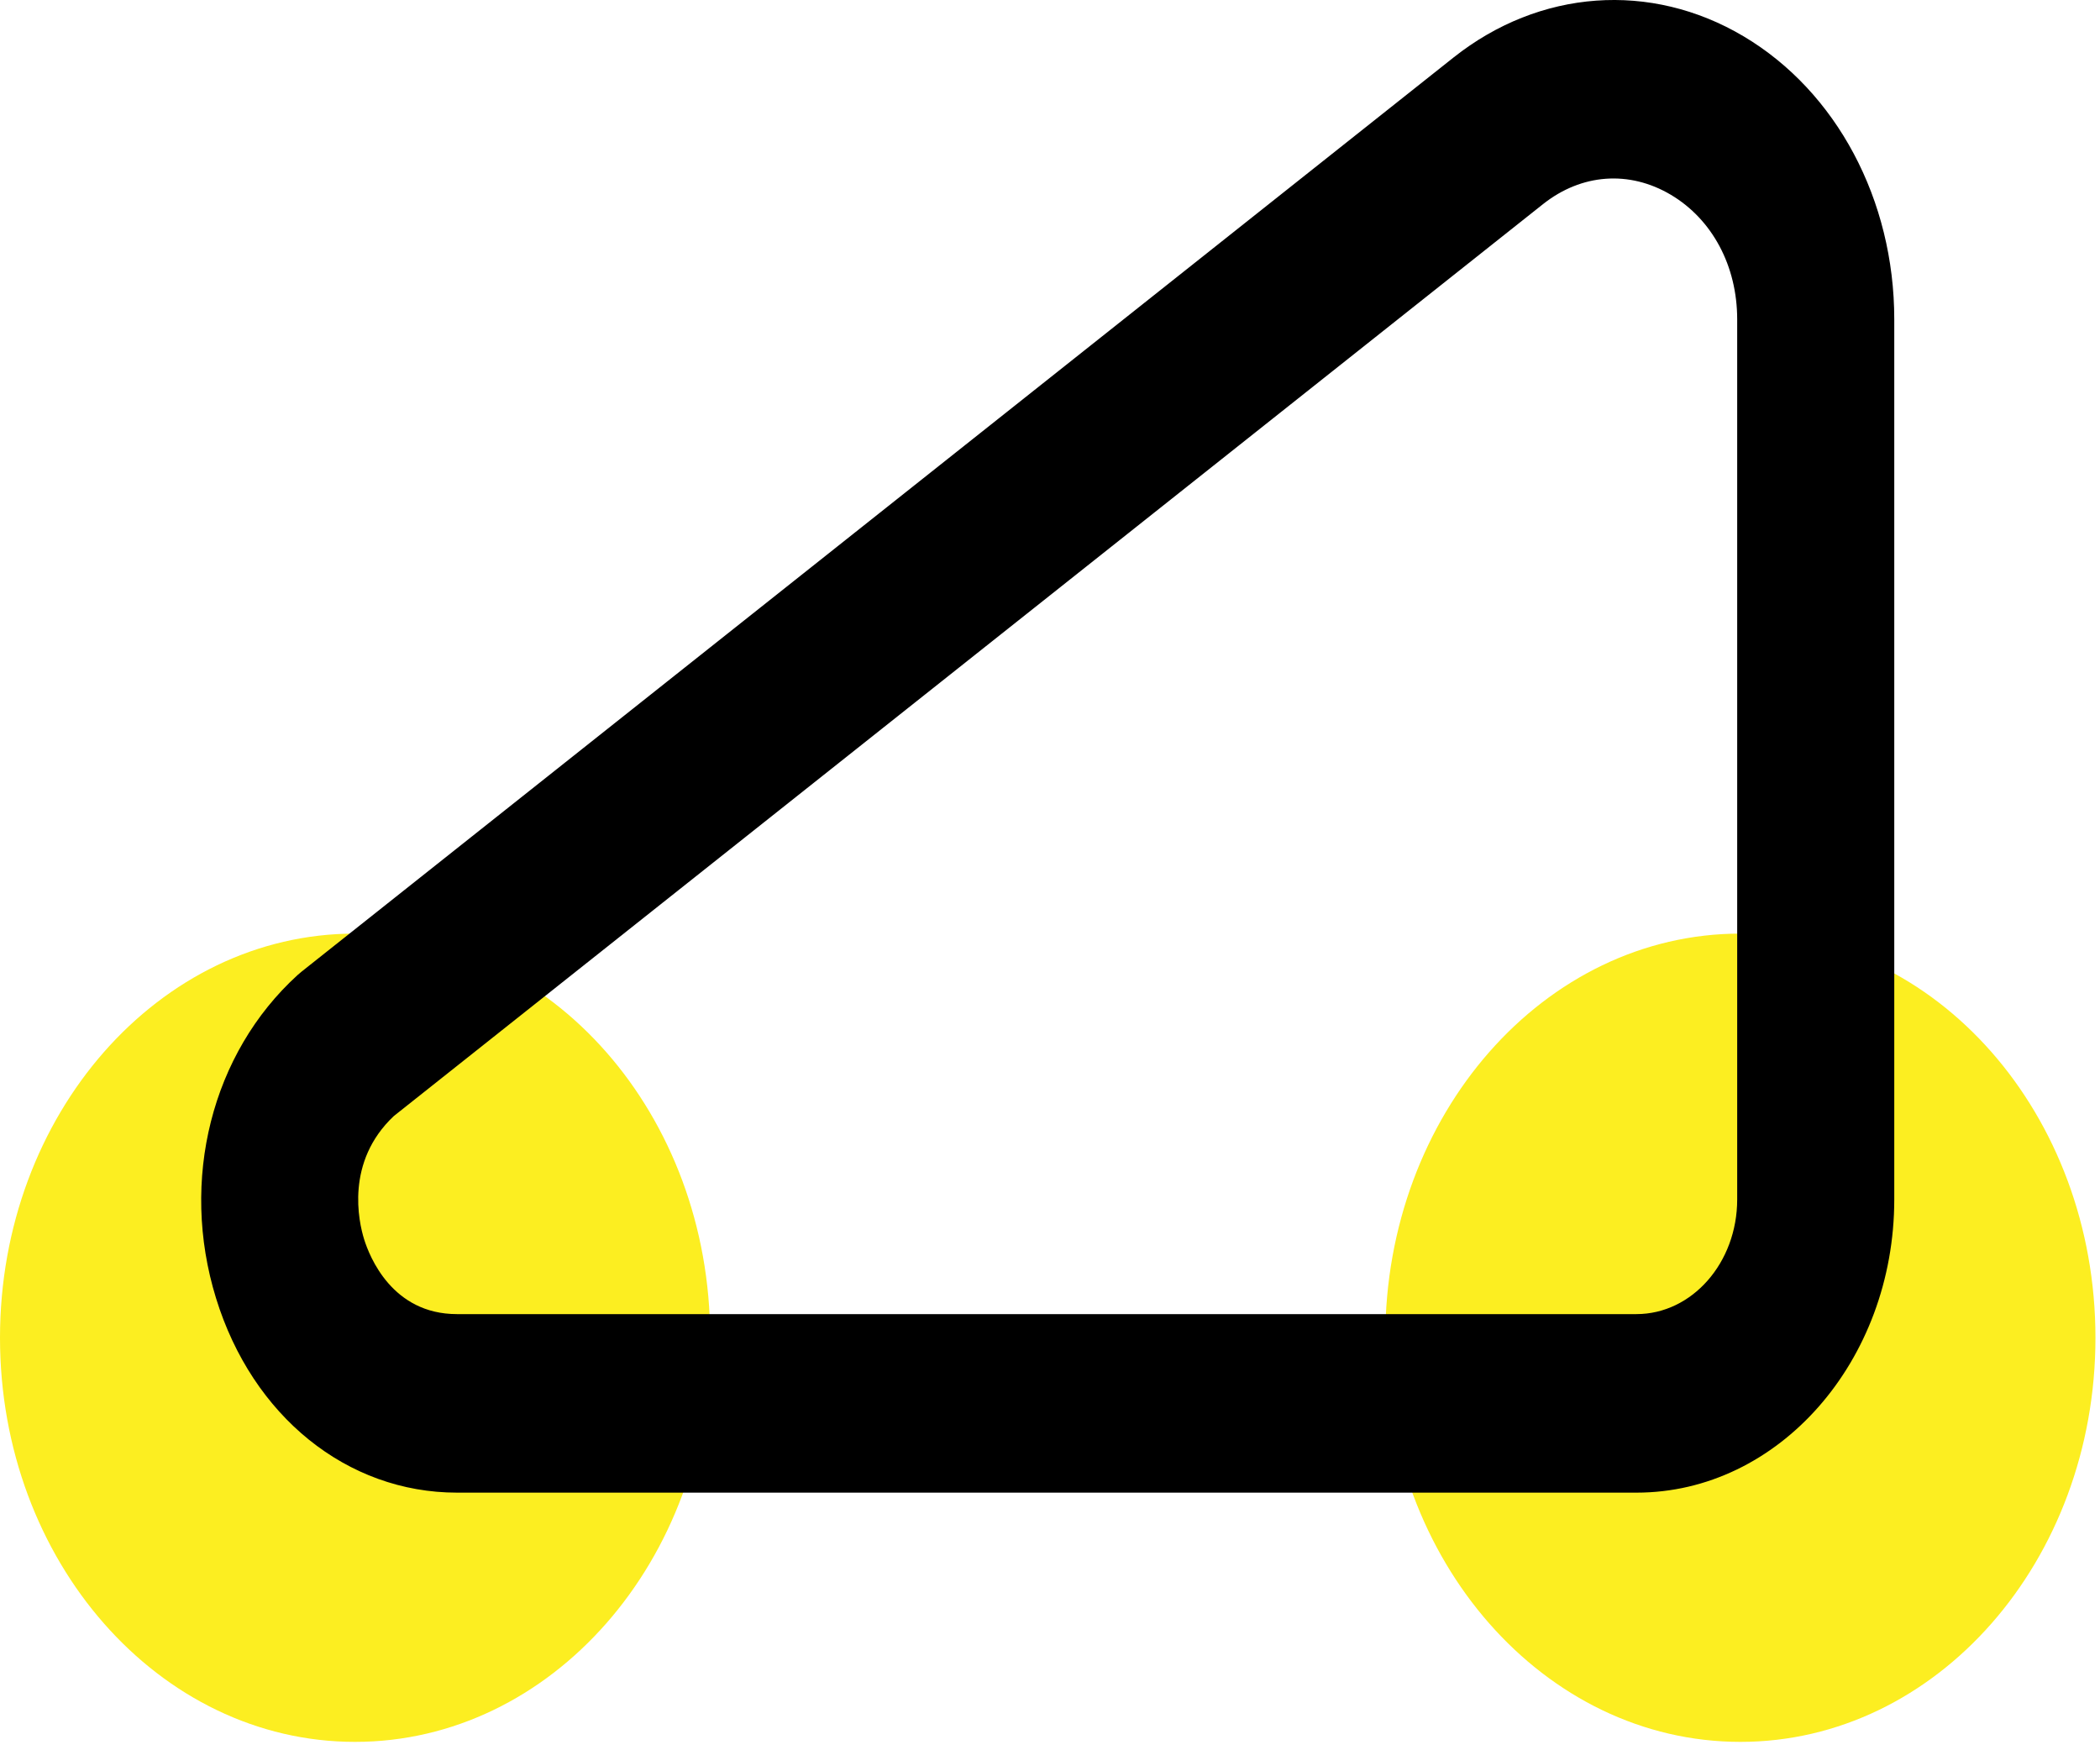 <?xml version="1.0" encoding="UTF-8"?> <svg xmlns="http://www.w3.org/2000/svg" width="30" height="25" viewBox="0 0 30 25" fill="none"> <path d="M5.072 24.88C7.874 24.88 10.145 22.296 10.145 19.108C10.145 15.92 7.874 13.335 5.072 13.335C2.271 13.335 0 15.92 0 19.108C0 22.296 2.271 24.88 5.072 24.88Z" fill="#FCEE21"></path> <path d="M24.863 24.88C27.664 24.88 29.935 22.296 29.935 19.108C29.935 15.92 27.664 13.335 24.863 13.335C22.061 13.335 19.79 15.92 19.79 19.108C19.79 22.296 22.061 24.88 24.863 24.88Z" fill="#FCEE21"></path> <path d="M23.379 21.32H6.529C4.958 21.32 3.606 20.23 3.086 18.542C2.565 16.855 3.024 15.043 4.252 13.926L4.311 13.876L20.765 0.821C21.993 -0.153 23.582 -0.269 24.909 0.519C26.237 1.308 27.061 2.856 27.061 4.561V17.13C27.061 19.442 25.409 21.32 23.379 21.32ZM5.626 15.941C4.931 16.595 5.124 17.45 5.201 17.699C5.279 17.95 5.603 18.77 6.528 18.77H23.377C24.172 18.77 24.817 18.036 24.817 17.132V4.562C24.817 3.801 24.463 3.135 23.869 2.782C23.275 2.43 22.593 2.48 22.044 2.915L5.626 15.941Z" fill="black"></path> </svg> 